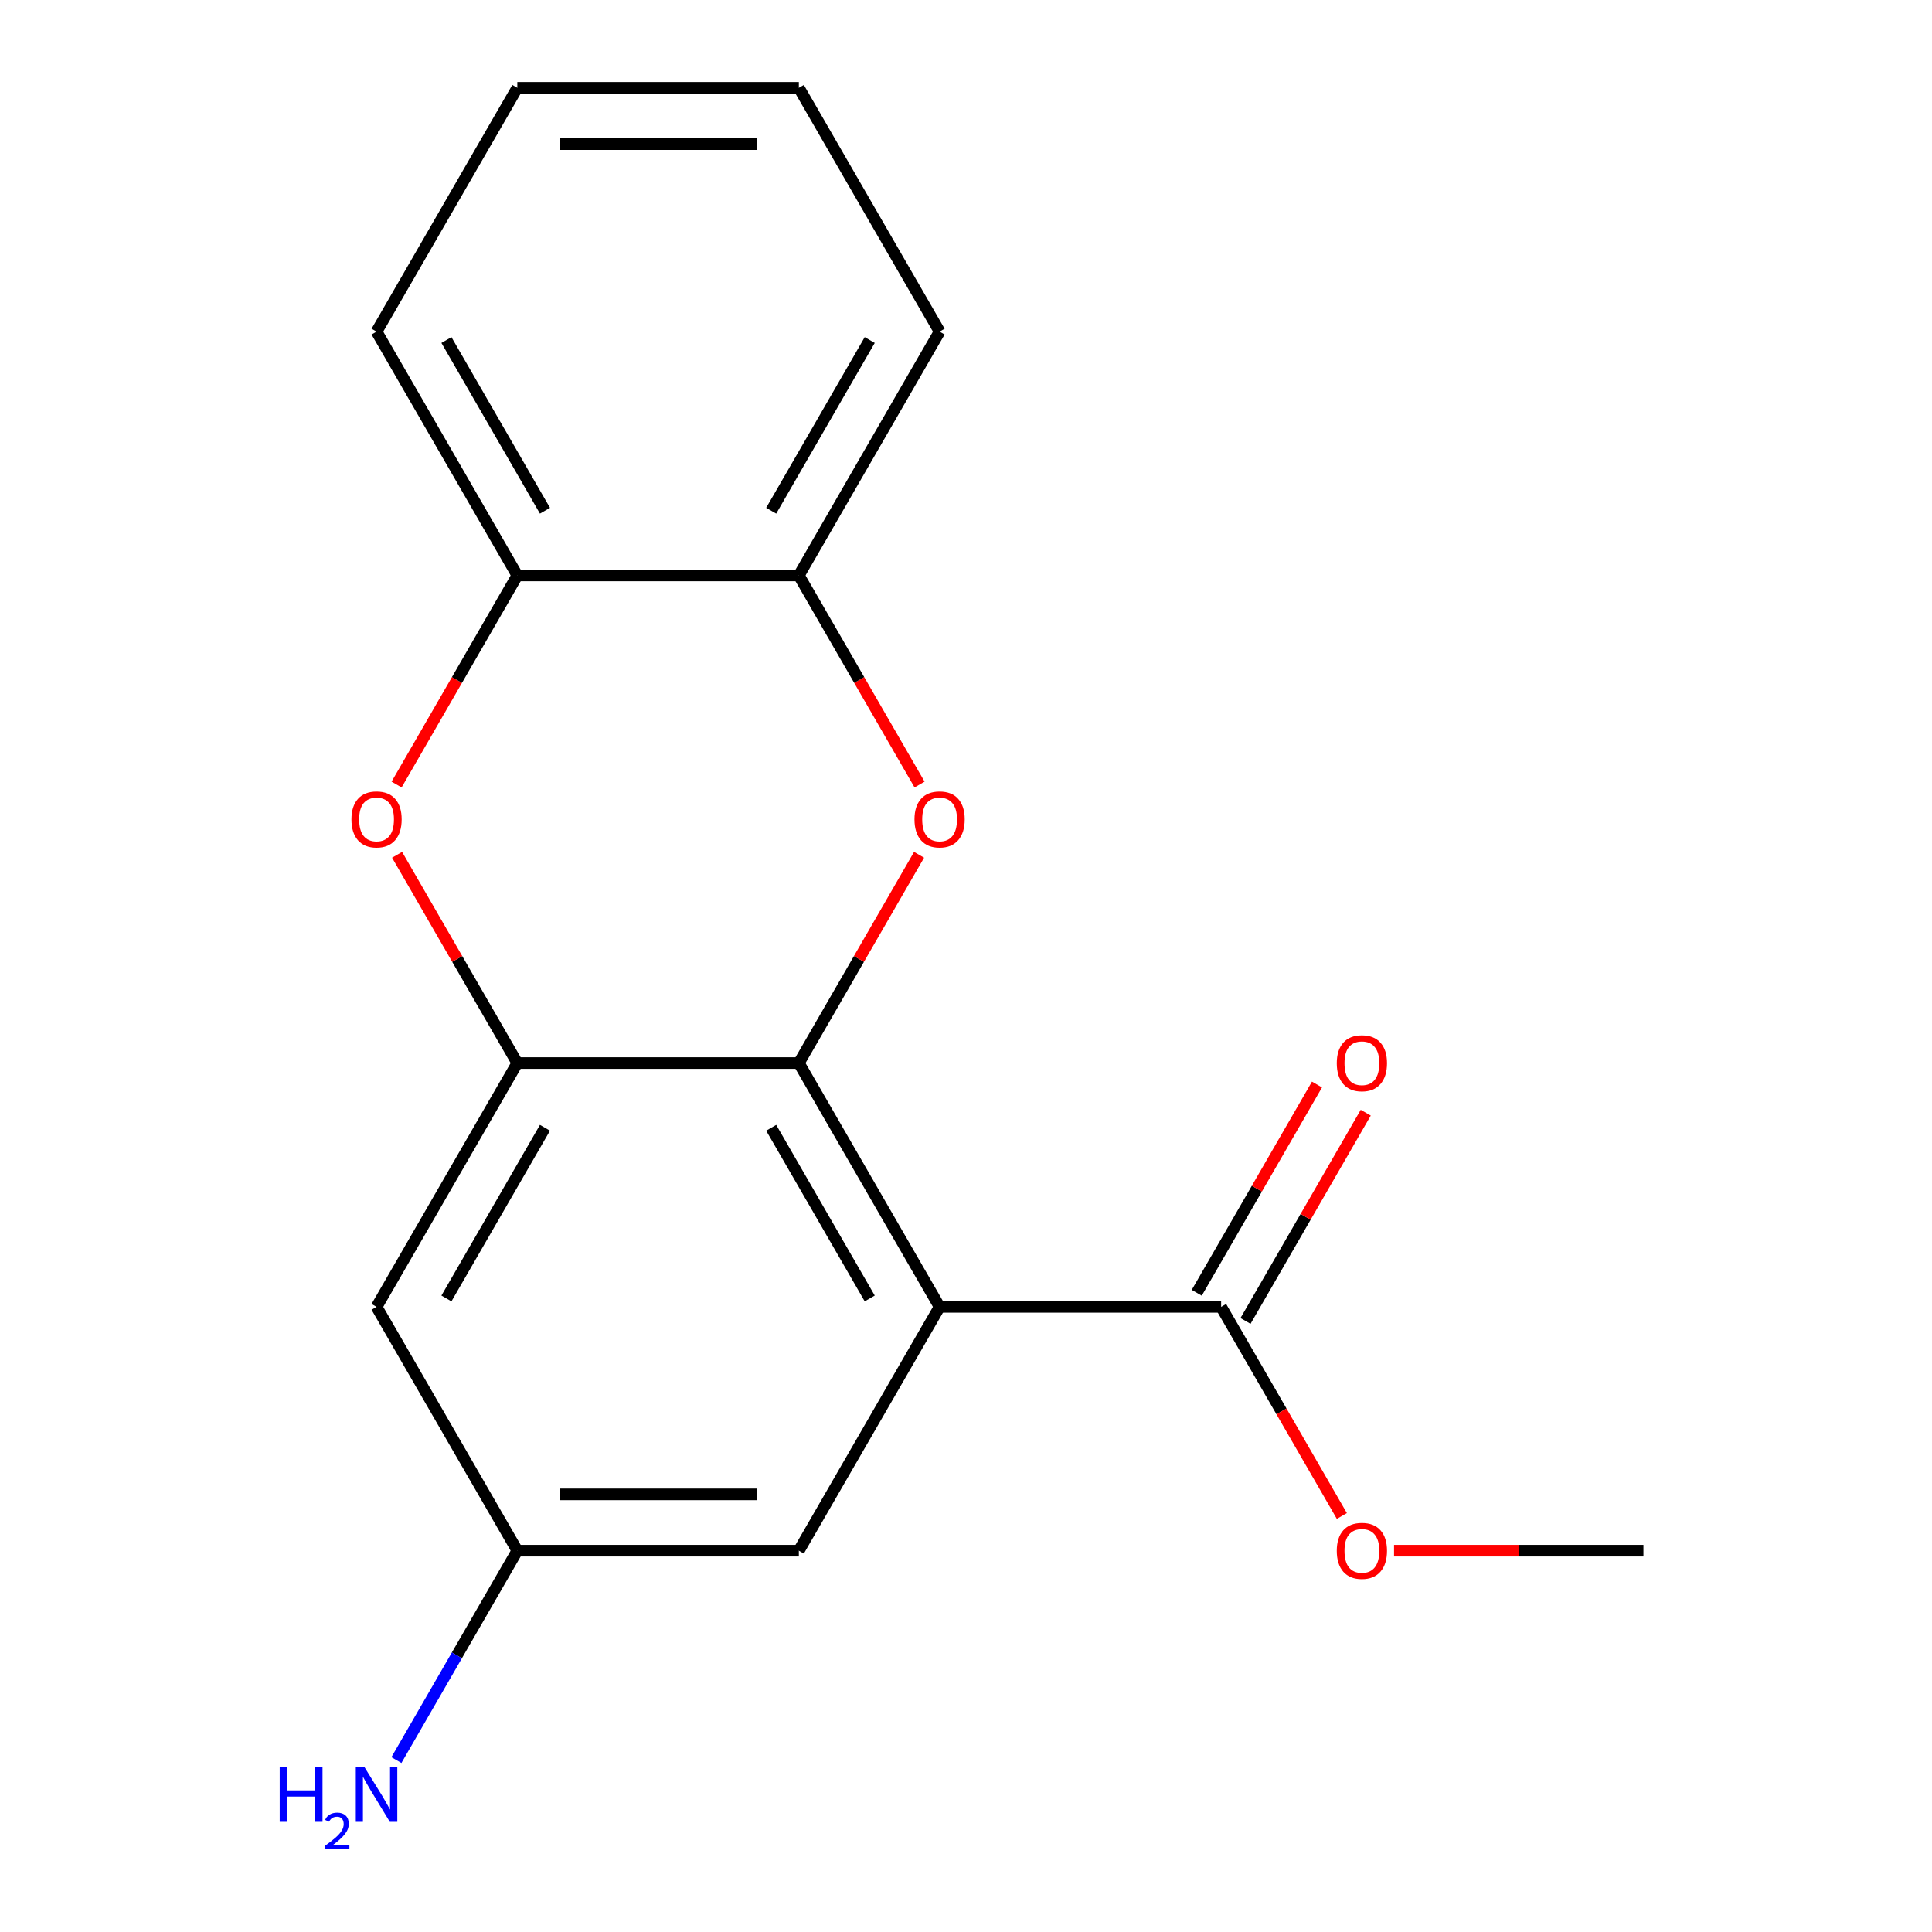 <?xml version='1.0' encoding='iso-8859-1'?>
<svg version='1.1' baseProfile='full'
              xmlns='http://www.w3.org/2000/svg'
                      xmlns:rdkit='http://www.rdkit.org/xml'
                      xmlns:xlink='http://www.w3.org/1999/xlink'
                  xml:space='preserve'
width='1000px' height='1000px' viewBox='0 0 1000 1000'>
<!-- END OF HEADER -->
<rect style='opacity:1.0;fill:#FFFFFF;stroke:none' width='1000' height='1000' x='0' y='0'> </rect>
<path class='bond-0' d='M 486.34,676.43 L 413.482,550.235' style='fill:none;fill-rule:evenodd;stroke:#000000;stroke-width:6px;stroke-linecap:butt;stroke-linejoin:miter;stroke-opacity:1' />
<path class='bond-0' d='M 450.173,672.072 L 399.172,583.736' style='fill:none;fill-rule:evenodd;stroke:#000000;stroke-width:6px;stroke-linecap:butt;stroke-linejoin:miter;stroke-opacity:1' />
<path class='bond-4' d='M 486.34,676.43 L 632.058,676.43' style='fill:none;fill-rule:evenodd;stroke:#000000;stroke-width:6px;stroke-linecap:butt;stroke-linejoin:miter;stroke-opacity:1' />
<path class='bond-8' d='M 486.34,676.43 L 413.482,802.625' style='fill:none;fill-rule:evenodd;stroke:#000000;stroke-width:6px;stroke-linecap:butt;stroke-linejoin:miter;stroke-opacity:1' />
<path class='bond-1' d='M 413.482,550.235 L 444.599,496.339' style='fill:none;fill-rule:evenodd;stroke:#000000;stroke-width:6px;stroke-linecap:butt;stroke-linejoin:miter;stroke-opacity:1' />
<path class='bond-1' d='M 444.599,496.339 L 475.716,442.443' style='fill:none;fill-rule:evenodd;stroke:#FF0000;stroke-width:6px;stroke-linecap:butt;stroke-linejoin:miter;stroke-opacity:1' />
<path class='bond-2' d='M 413.482,550.235 L 267.764,550.235' style='fill:none;fill-rule:evenodd;stroke:#000000;stroke-width:6px;stroke-linecap:butt;stroke-linejoin:miter;stroke-opacity:1' />
<path class='bond-5' d='M 475.97,406.077 L 444.726,351.961' style='fill:none;fill-rule:evenodd;stroke:#FF0000;stroke-width:6px;stroke-linecap:butt;stroke-linejoin:miter;stroke-opacity:1' />
<path class='bond-5' d='M 444.726,351.961 L 413.482,297.845' style='fill:none;fill-rule:evenodd;stroke:#000000;stroke-width:6px;stroke-linecap:butt;stroke-linejoin:miter;stroke-opacity:1' />
<path class='bond-3' d='M 267.764,550.235 L 236.647,496.339' style='fill:none;fill-rule:evenodd;stroke:#000000;stroke-width:6px;stroke-linecap:butt;stroke-linejoin:miter;stroke-opacity:1' />
<path class='bond-3' d='M 236.647,496.339 L 205.53,442.443' style='fill:none;fill-rule:evenodd;stroke:#FF0000;stroke-width:6px;stroke-linecap:butt;stroke-linejoin:miter;stroke-opacity:1' />
<path class='bond-18' d='M 267.764,550.235 L 194.905,676.43' style='fill:none;fill-rule:evenodd;stroke:#000000;stroke-width:6px;stroke-linecap:butt;stroke-linejoin:miter;stroke-opacity:1' />
<path class='bond-18' d='M 282.074,583.736 L 231.073,672.072' style='fill:none;fill-rule:evenodd;stroke:#000000;stroke-width:6px;stroke-linecap:butt;stroke-linejoin:miter;stroke-opacity:1' />
<path class='bond-6' d='M 205.276,406.077 L 236.52,351.961' style='fill:none;fill-rule:evenodd;stroke:#FF0000;stroke-width:6px;stroke-linecap:butt;stroke-linejoin:miter;stroke-opacity:1' />
<path class='bond-6' d='M 236.52,351.961 L 267.764,297.845' style='fill:none;fill-rule:evenodd;stroke:#000000;stroke-width:6px;stroke-linecap:butt;stroke-linejoin:miter;stroke-opacity:1' />
<path class='bond-10' d='M 644.678,683.716 L 675.794,629.82' style='fill:none;fill-rule:evenodd;stroke:#000000;stroke-width:6px;stroke-linecap:butt;stroke-linejoin:miter;stroke-opacity:1' />
<path class='bond-10' d='M 675.794,629.82 L 706.911,575.924' style='fill:none;fill-rule:evenodd;stroke:#FF0000;stroke-width:6px;stroke-linecap:butt;stroke-linejoin:miter;stroke-opacity:1' />
<path class='bond-10' d='M 619.439,669.144 L 650.555,615.248' style='fill:none;fill-rule:evenodd;stroke:#000000;stroke-width:6px;stroke-linecap:butt;stroke-linejoin:miter;stroke-opacity:1' />
<path class='bond-10' d='M 650.555,615.248 L 681.672,561.352' style='fill:none;fill-rule:evenodd;stroke:#FF0000;stroke-width:6px;stroke-linecap:butt;stroke-linejoin:miter;stroke-opacity:1' />
<path class='bond-12' d='M 632.058,676.43 L 663.302,730.546' style='fill:none;fill-rule:evenodd;stroke:#000000;stroke-width:6px;stroke-linecap:butt;stroke-linejoin:miter;stroke-opacity:1' />
<path class='bond-12' d='M 663.302,730.546 L 694.546,784.662' style='fill:none;fill-rule:evenodd;stroke:#FF0000;stroke-width:6px;stroke-linecap:butt;stroke-linejoin:miter;stroke-opacity:1' />
<path class='bond-13' d='M 413.482,297.845 L 486.34,171.65' style='fill:none;fill-rule:evenodd;stroke:#000000;stroke-width:6px;stroke-linecap:butt;stroke-linejoin:miter;stroke-opacity:1' />
<path class='bond-13' d='M 399.172,264.344 L 450.173,176.007' style='fill:none;fill-rule:evenodd;stroke:#000000;stroke-width:6px;stroke-linecap:butt;stroke-linejoin:miter;stroke-opacity:1' />
<path class='bond-19' d='M 413.482,297.845 L 267.764,297.845' style='fill:none;fill-rule:evenodd;stroke:#000000;stroke-width:6px;stroke-linecap:butt;stroke-linejoin:miter;stroke-opacity:1' />
<path class='bond-14' d='M 267.764,297.845 L 194.905,171.65' style='fill:none;fill-rule:evenodd;stroke:#000000;stroke-width:6px;stroke-linecap:butt;stroke-linejoin:miter;stroke-opacity:1' />
<path class='bond-14' d='M 282.074,264.344 L 231.073,176.007' style='fill:none;fill-rule:evenodd;stroke:#000000;stroke-width:6px;stroke-linecap:butt;stroke-linejoin:miter;stroke-opacity:1' />
<path class='bond-7' d='M 194.905,676.43 L 267.764,802.625' style='fill:none;fill-rule:evenodd;stroke:#000000;stroke-width:6px;stroke-linecap:butt;stroke-linejoin:miter;stroke-opacity:1' />
<path class='bond-9' d='M 413.482,802.625 L 267.764,802.625' style='fill:none;fill-rule:evenodd;stroke:#000000;stroke-width:6px;stroke-linecap:butt;stroke-linejoin:miter;stroke-opacity:1' />
<path class='bond-9' d='M 391.624,773.481 L 289.622,773.481' style='fill:none;fill-rule:evenodd;stroke:#000000;stroke-width:6px;stroke-linecap:butt;stroke-linejoin:miter;stroke-opacity:1' />
<path class='bond-11' d='M 267.764,802.625 L 236.474,856.821' style='fill:none;fill-rule:evenodd;stroke:#000000;stroke-width:6px;stroke-linecap:butt;stroke-linejoin:miter;stroke-opacity:1' />
<path class='bond-11' d='M 236.474,856.821 L 205.184,911.017' style='fill:none;fill-rule:evenodd;stroke:#0000FF;stroke-width:6px;stroke-linecap:butt;stroke-linejoin:miter;stroke-opacity:1' />
<path class='bond-15' d='M 721.56,802.625 L 786.097,802.625' style='fill:none;fill-rule:evenodd;stroke:#FF0000;stroke-width:6px;stroke-linecap:butt;stroke-linejoin:miter;stroke-opacity:1' />
<path class='bond-15' d='M 786.097,802.625 L 850.634,802.625' style='fill:none;fill-rule:evenodd;stroke:#000000;stroke-width:6px;stroke-linecap:butt;stroke-linejoin:miter;stroke-opacity:1' />
<path class='bond-17' d='M 486.34,171.65 L 413.482,45.455' style='fill:none;fill-rule:evenodd;stroke:#000000;stroke-width:6px;stroke-linecap:butt;stroke-linejoin:miter;stroke-opacity:1' />
<path class='bond-16' d='M 194.905,171.65 L 267.764,45.455' style='fill:none;fill-rule:evenodd;stroke:#000000;stroke-width:6px;stroke-linecap:butt;stroke-linejoin:miter;stroke-opacity:1' />
<path class='bond-20' d='M 267.764,45.455 L 413.482,45.455' style='fill:none;fill-rule:evenodd;stroke:#000000;stroke-width:6px;stroke-linecap:butt;stroke-linejoin:miter;stroke-opacity:1' />
<path class='bond-20' d='M 289.622,74.598 L 391.624,74.598' style='fill:none;fill-rule:evenodd;stroke:#000000;stroke-width:6px;stroke-linecap:butt;stroke-linejoin:miter;stroke-opacity:1' />
<path  class='atom-2' d='M 473.34 424.12
Q 473.34 417.32, 476.7 413.52
Q 480.06 409.72, 486.34 409.72
Q 492.62 409.72, 495.98 413.52
Q 499.34 417.32, 499.34 424.12
Q 499.34 431, 495.94 434.92
Q 492.54 438.8, 486.34 438.8
Q 480.1 438.8, 476.7 434.92
Q 473.34 431.04, 473.34 424.12
M 486.34 435.6
Q 490.66 435.6, 492.98 432.72
Q 495.34 429.8, 495.34 424.12
Q 495.34 418.56, 492.98 415.76
Q 490.66 412.92, 486.34 412.92
Q 482.02 412.92, 479.66 415.72
Q 477.34 418.52, 477.34 424.12
Q 477.34 429.84, 479.66 432.72
Q 482.02 435.6, 486.34 435.6
' fill='#FF0000'/>
<path  class='atom-4' d='M 181.905 424.12
Q 181.905 417.32, 185.265 413.52
Q 188.625 409.72, 194.905 409.72
Q 201.185 409.72, 204.545 413.52
Q 207.905 417.32, 207.905 424.12
Q 207.905 431, 204.505 434.92
Q 201.105 438.8, 194.905 438.8
Q 188.665 438.8, 185.265 434.92
Q 181.905 431.04, 181.905 424.12
M 194.905 435.6
Q 199.225 435.6, 201.545 432.72
Q 203.905 429.8, 203.905 424.12
Q 203.905 418.56, 201.545 415.76
Q 199.225 412.92, 194.905 412.92
Q 190.585 412.92, 188.225 415.72
Q 185.905 418.52, 185.905 424.12
Q 185.905 429.84, 188.225 432.72
Q 190.585 435.6, 194.905 435.6
' fill='#FF0000'/>
<path  class='atom-11' d='M 691.917 550.315
Q 691.917 543.515, 695.277 539.715
Q 698.637 535.915, 704.917 535.915
Q 711.197 535.915, 714.557 539.715
Q 717.917 543.515, 717.917 550.315
Q 717.917 557.195, 714.517 561.115
Q 711.117 564.995, 704.917 564.995
Q 698.677 564.995, 695.277 561.115
Q 691.917 557.235, 691.917 550.315
M 704.917 561.795
Q 709.237 561.795, 711.557 558.915
Q 713.917 555.995, 713.917 550.315
Q 713.917 544.755, 711.557 541.955
Q 709.237 539.115, 704.917 539.115
Q 700.597 539.115, 698.237 541.915
Q 695.917 544.715, 695.917 550.315
Q 695.917 556.035, 698.237 558.915
Q 700.597 561.795, 704.917 561.795
' fill='#FF0000'/>
<path  class='atom-12' d='M 144.773 914.66
L 148.613 914.66
L 148.613 926.7
L 163.093 926.7
L 163.093 914.66
L 166.933 914.66
L 166.933 942.98
L 163.093 942.98
L 163.093 929.9
L 148.613 929.9
L 148.613 942.98
L 144.773 942.98
L 144.773 914.66
' fill='#0000FF'/>
<path  class='atom-12' d='M 168.305 941.986
Q 168.992 940.218, 170.629 939.241
Q 172.265 938.238, 174.536 938.238
Q 177.361 938.238, 178.945 939.769
Q 180.529 941.3, 180.529 944.019
Q 180.529 946.791, 178.469 949.378
Q 176.437 951.966, 172.213 955.028
L 180.845 955.028
L 180.845 957.14
L 168.253 957.14
L 168.253 955.371
Q 171.737 952.89, 173.797 951.042
Q 175.882 949.194, 176.885 947.53
Q 177.889 945.867, 177.889 944.151
Q 177.889 942.356, 176.991 941.353
Q 176.093 940.35, 174.536 940.35
Q 173.031 940.35, 172.028 940.957
Q 171.025 941.564, 170.312 942.91
L 168.305 941.986
' fill='#0000FF'/>
<path  class='atom-12' d='M 188.645 914.66
L 197.925 929.66
Q 198.845 931.14, 200.325 933.82
Q 201.805 936.5, 201.885 936.66
L 201.885 914.66
L 205.645 914.66
L 205.645 942.98
L 201.765 942.98
L 191.805 926.58
Q 190.645 924.66, 189.405 922.46
Q 188.205 920.26, 187.845 919.58
L 187.845 942.98
L 184.165 942.98
L 184.165 914.66
L 188.645 914.66
' fill='#0000FF'/>
<path  class='atom-13' d='M 691.917 802.705
Q 691.917 795.905, 695.277 792.105
Q 698.637 788.305, 704.917 788.305
Q 711.197 788.305, 714.557 792.105
Q 717.917 795.905, 717.917 802.705
Q 717.917 809.585, 714.517 813.505
Q 711.117 817.385, 704.917 817.385
Q 698.677 817.385, 695.277 813.505
Q 691.917 809.625, 691.917 802.705
M 704.917 814.185
Q 709.237 814.185, 711.557 811.305
Q 713.917 808.385, 713.917 802.705
Q 713.917 797.145, 711.557 794.345
Q 709.237 791.505, 704.917 791.505
Q 700.597 791.505, 698.237 794.305
Q 695.917 797.105, 695.917 802.705
Q 695.917 808.425, 698.237 811.305
Q 700.597 814.185, 704.917 814.185
' fill='#FF0000'/>
</svg>

